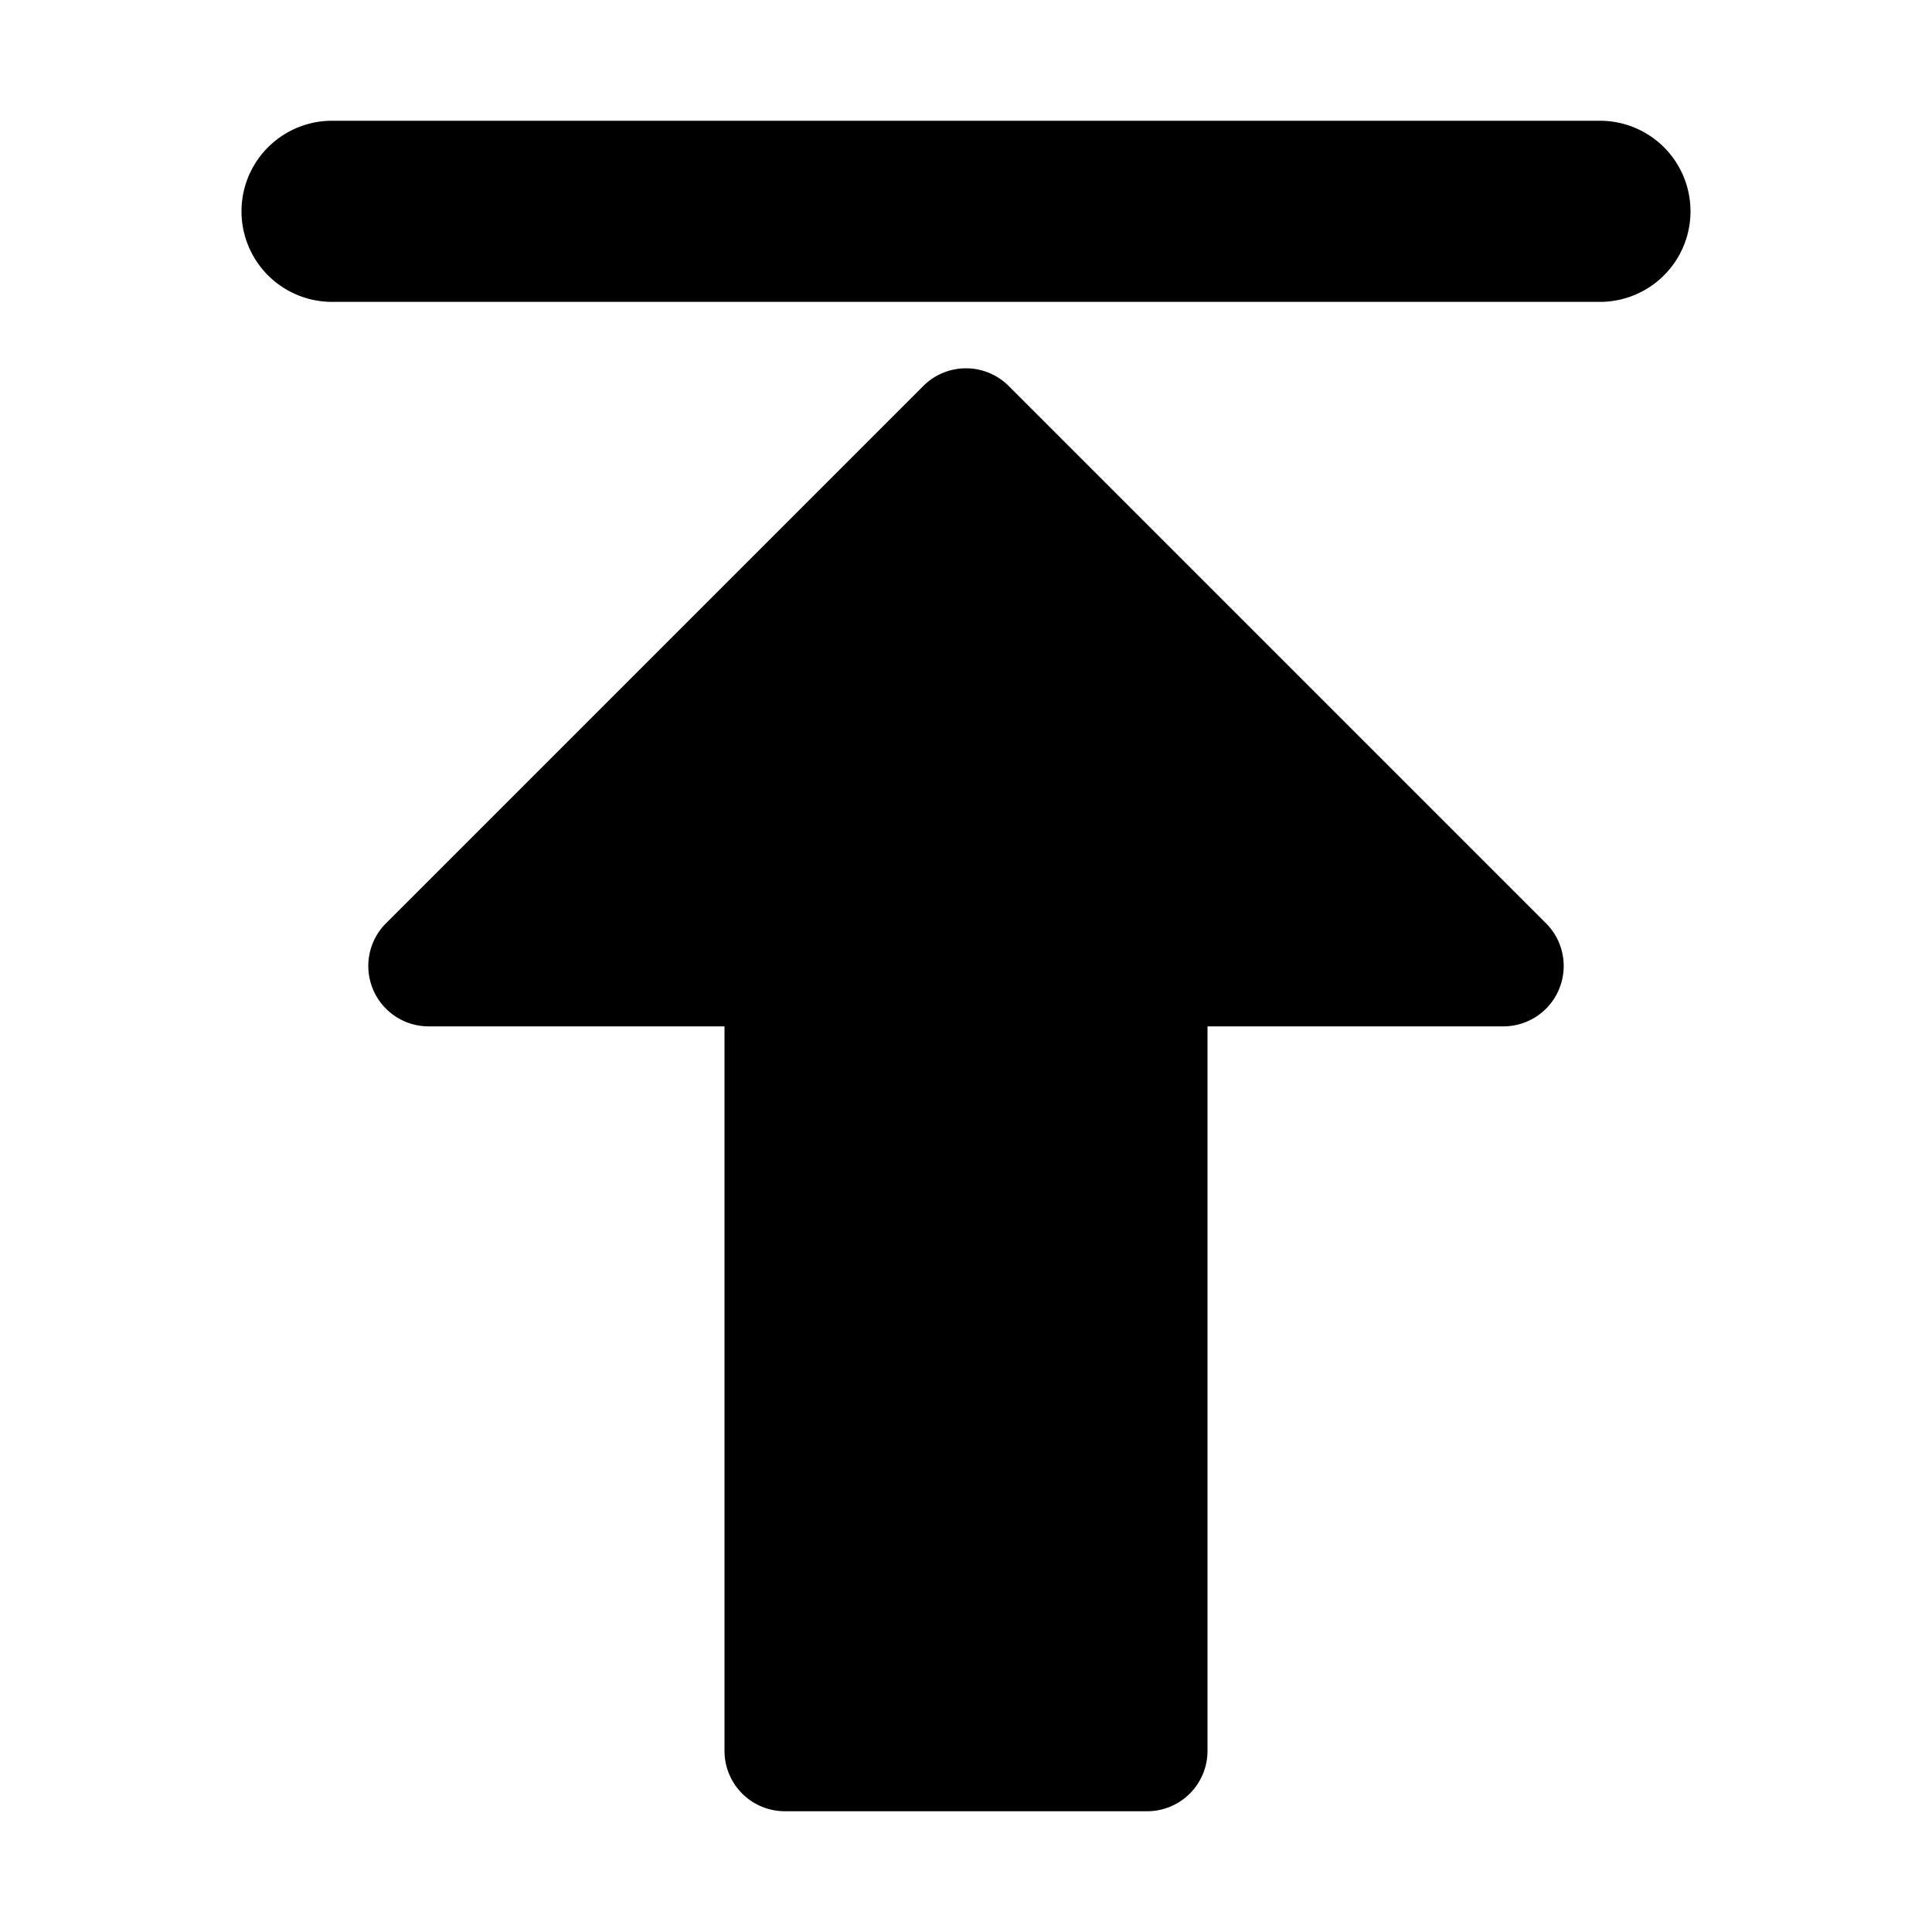 <?xml version="1.0" standalone="no"?><!DOCTYPE svg PUBLIC "-//W3C//DTD SVG 1.1//EN" "http://www.w3.org/Graphics/SVG/1.1/DTD/svg11.dtd"><svg t="1622019219677" class="icon" viewBox="0 0 1024 1024" version="1.1" xmlns="http://www.w3.org/2000/svg" p-id="16883" xmlns:xlink="http://www.w3.org/1999/xlink" width="24" height="24"><defs><style type="text/css"></style></defs><path d="M848 160a48 48 0 0 0 0-96h-672a48 48 0 0 0 0 96h672zM608 960a32 32 0 0 0 32-32V544h156.8a32 32 0 0 0 22.624-54.624l-284.8-284.8a32 32 0 0 0-45.248 0l-284.8 284.8A32 32 0 0 0 227.232 544H384v384a32 32 0 0 0 32 32h192z" fill="#000000" p-id="16884"></path></svg>
